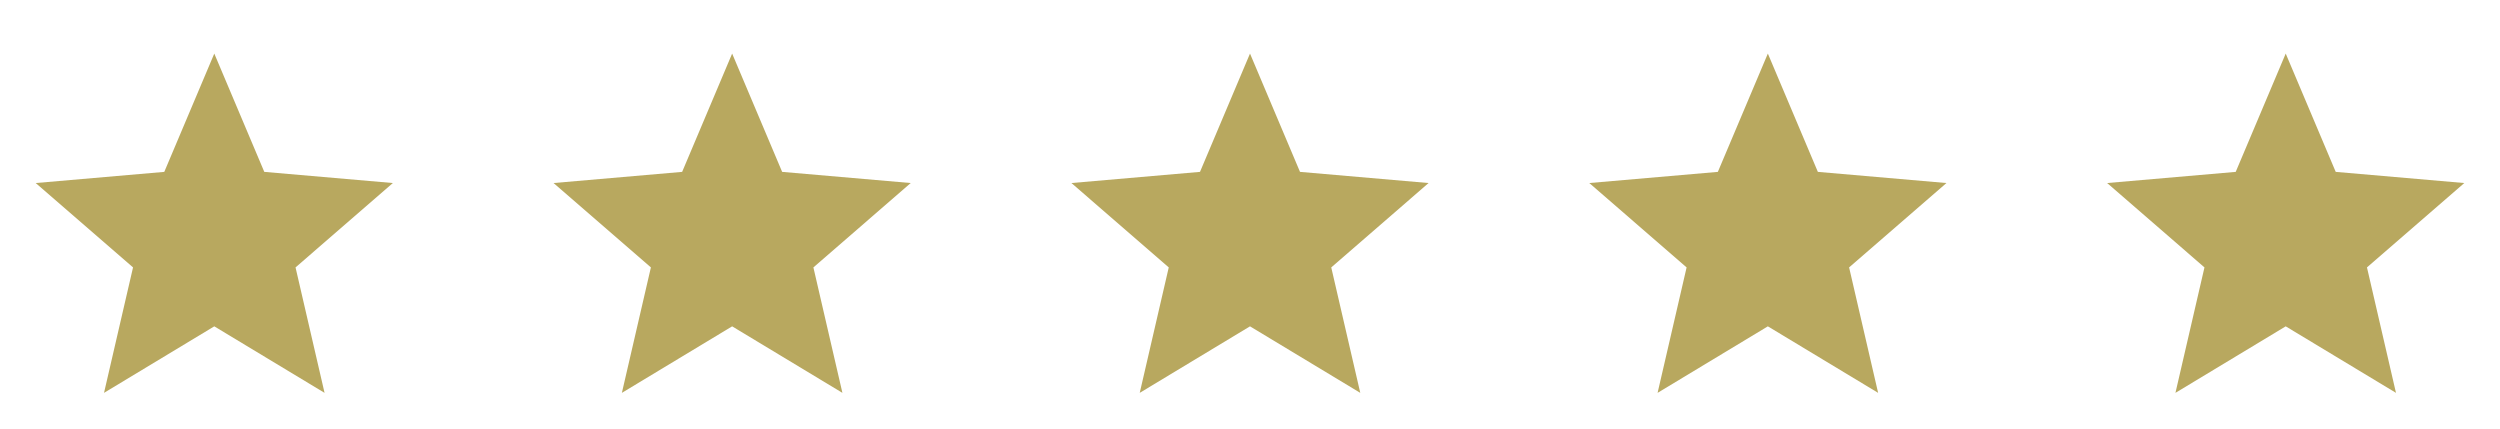 <svg width="140" height="24" viewBox="0 0 140 24" fill="none" xmlns="http://www.w3.org/2000/svg">
<path d="M5.825 22L7.45 14.975L2 10.25L9.2 9.625L12 3L14.8 9.625L22 10.25L16.55 14.975L18.175 22L12 18.275L5.825 22Z" fill="#B8A85F"/>
<path d="M34.825 22L36.45 14.975L31 10.25L38.2 9.625L41 3L43.8 9.625L51 10.25L45.55 14.975L47.175 22L41 18.275L34.825 22Z" fill="#B8A85F"/>
<path d="M63.825 22L65.45 14.975L60 10.25L67.2 9.625L70 3L72.8 9.625L80 10.25L74.55 14.975L76.175 22L70 18.275L63.825 22Z" fill="#B8A85F"/>
<path d="M92.825 22L94.45 14.975L89 10.25L96.2 9.625L99 3L101.8 9.625L109 10.25L103.55 14.975L105.175 22L99 18.275L92.825 22Z" fill="#B8A85F"/>
<path d="M121.825 22L123.45 14.975L118 10.25L125.2 9.625L128 3L130.8 9.625L138 10.25L132.55 14.975L134.175 22L128 18.275L121.825 22Z" fill="#B8A85F"/>
</svg>
